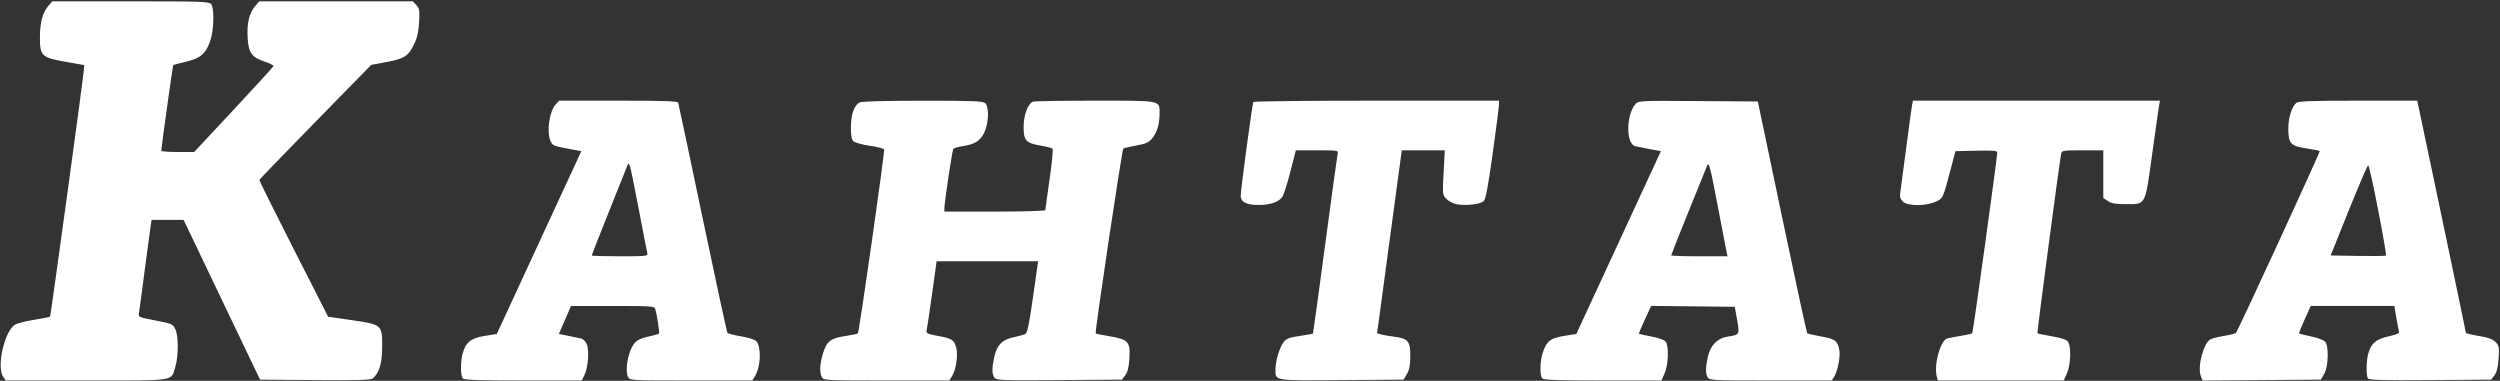 <?xml version="1.0" encoding="UTF-8"?> <svg xmlns="http://www.w3.org/2000/svg" width="1510" height="230" viewBox="0 0 1510 230" fill="none"><rect x="0" y="0" width="1510" height="230" fill="#333333" stroke="none"/> <path fill-rule="evenodd" clip-rule="evenodd" d="M29.003 3.845C25.678 7.798 24.178 13.547 24.114 22.593C24.035 33.68 25.195 34.789 39.49 37.306L50.888 39.314L50.586 42.806C50.008 49.486 30.634 190.887 30.243 191.278C30.027 191.494 25.663 192.345 20.545 193.169C15.427 193.993 10.213 195.34 8.957 196.163C2.592 200.333 -2.176 221.694 1.945 227.577L3.501 229.8H52.29C107.624 229.8 103.166 230.512 105.957 221.236C107.855 214.931 107.823 202.541 105.899 198.821C104.221 195.577 104.147 195.546 92.188 193.231C83.67 191.582 83.498 191.492 83.954 188.923C84.21 187.48 85.757 175.95 87.391 163.3C89.026 150.65 90.633 138.613 90.963 136.55L91.564 132.8L101.226 132.811L110.888 132.822L133.983 181.061L157.078 229.3L190.364 229.564C215.068 229.759 224.022 229.519 225.092 228.631C229.022 225.369 230.797 219.489 230.843 209.583C230.905 196.156 230.745 196.015 212.314 193.344L198.206 191.3L177.319 150.3C165.831 127.75 156.534 109.004 156.66 108.643C156.785 108.281 172.034 92.509 190.547 73.593L224.205 39.201L233.759 37.402C244.515 35.376 246.688 33.893 250.462 26C252.014 22.755 252.844 18.824 253.142 13.3C253.527 6.168 253.343 5.056 251.442 3.05L249.31 0.8H202.938H156.566L154.003 3.845C150.521 7.984 149.121 13.847 149.557 22.471C150.028 31.804 151.982 34.623 159.754 37.18C162.897 38.215 165.337 39.454 165.176 39.935C165.016 40.416 154.177 52.282 141.089 66.305L117.293 91.8H107.34C101.867 91.8 97.388 91.463 97.388 91.05C97.389 89.454 104.374 39.484 104.624 39.287C104.769 39.172 108.263 38.266 112.388 37.273C121.216 35.147 124.319 32.446 127.038 24.519C129.247 18.083 129.532 4.891 127.516 2.457C126.273 0.957 121.659 0.8 78.854 0.8H31.566L29.003 3.845ZM335.658 63.05C331.76 67.27 330.025 79.715 332.559 85.277C333.801 88.001 334.16 88.145 344.503 90.069L351.118 91.3L325.595 146.503L300.073 201.705L292.7 202.895C284.415 204.231 281.341 206.707 279.432 213.581C278.03 218.631 278.118 227.13 279.588 228.6C280.476 229.488 289.96 229.8 316.062 229.8H351.337L352.994 226.595C355.187 222.354 356.009 211.714 354.437 207.919C353.766 206.299 352.243 204.747 351.053 204.471C349.862 204.194 346.34 203.456 343.226 202.831L337.564 201.695L341.226 193.266L344.888 184.838L370.071 184.819C393.201 184.802 395.295 184.943 395.769 186.55C396.861 190.256 398.49 201.031 398.029 201.493C397.762 201.759 395.596 202.398 393.216 202.913C385.524 204.575 383.563 205.806 381.358 210.361C378.769 215.709 377.704 224.653 379.3 227.636C380.456 229.795 380.548 229.8 417.4 229.8H454.342L455.81 227.55C459.377 222.081 460.027 210.424 456.997 206.279C456.2 205.19 452.914 204.081 447.889 203.208C443.566 202.456 439.736 201.494 439.379 201.07C439.021 200.647 432.282 169.475 424.403 131.8C416.523 94.125 409.873 62.738 409.625 62.05C409.276 61.082 401.123 60.8 373.455 60.8H337.737L335.658 63.05ZM519.138 61.88C515.864 63.786 514.038 68.948 513.961 76.509C513.908 81.747 514.31 84.141 515.431 85.266C516.309 86.148 520.56 87.338 525.297 88.028C529.875 88.695 533.796 89.704 534.012 90.271C534.503 91.562 518.953 200.568 518.165 201.356C517.847 201.674 514.305 202.421 510.292 203.017C501.575 204.311 499.233 206.216 496.962 213.862C495.143 219.989 494.946 225.105 496.423 227.866C497.419 229.726 498.912 229.8 535.4 229.8H573.342L574.862 227.479C577.482 223.482 578.851 214.289 577.499 209.776C576.101 205.11 575.04 204.463 566.062 202.805C559.89 201.666 559.282 201.341 559.721 199.422C559.989 198.255 561.447 188.413 562.961 177.55L565.713 157.8H596.367H627.021L623.955 179.371C621.7 195.232 620.491 201.145 619.388 201.711C618.563 202.134 615.316 203.031 612.173 203.704C605.216 205.194 602.053 208.47 600.477 215.82C599.054 222.456 599.101 226.026 600.638 228.123C601.784 229.686 605.045 229.806 639.78 229.564L677.673 229.3L679.676 226.616C681.105 224.703 681.814 221.831 682.148 216.616C682.798 206.469 681.561 205.054 670.351 203.118C665.712 202.317 661.857 201.58 661.786 201.48C661.185 200.646 677.682 90.236 678.481 89.743C679.057 89.387 682.64 88.539 686.443 87.859C692.045 86.858 693.829 86.065 695.835 83.681C698.808 80.148 700.375 74.958 700.382 68.621C700.392 60.465 702.062 60.8 661.398 60.8C641.683 60.8 624.821 61.081 623.927 61.422C620.887 62.59 618.317 69.417 618.263 76.468C618.199 84.825 619.617 86.424 628.429 87.93C631.981 88.537 635.258 89.373 635.71 89.789C636.162 90.204 635.375 98.527 633.96 108.284C632.545 118.041 631.388 126.423 631.388 126.912C631.388 127.41 617.996 127.8 600.888 127.8H570.388L570.414 125.55C570.454 122.013 575.126 91.032 575.778 89.977C576.1 89.457 578.506 88.715 581.126 88.329C588.597 87.228 592.045 85.14 594.389 80.299C597.284 74.318 597.579 64.144 594.913 62.194C593.363 61.06 586.251 60.806 556.947 60.83C534.321 60.849 520.236 61.24 519.138 61.88ZM757.019 61.588C756.413 62.568 749.388 114.616 749.388 118.126C749.388 122.006 752.788 123.8 760.143 123.8C767.435 123.8 772.615 121.96 774.685 118.634C775.483 117.35 777.614 110.562 779.419 103.55L782.702 90.8H795.564C808.389 90.8 808.425 90.807 807.911 93.05C807.627 94.288 804.218 119.138 800.335 148.273C796.452 177.408 793.16 201.361 793.02 201.501C792.88 201.641 789.294 202.272 785.051 202.903C778.777 203.837 776.967 204.52 775.36 206.563C772.922 209.662 770.388 217.932 770.388 222.79C770.388 230.183 768.479 229.859 810.332 229.564L847.777 229.3L849.775 225.878C851.264 223.328 851.787 220.569 851.83 215.044C851.9 206.121 850.469 204.415 842.027 203.361C839.038 202.987 835.506 202.371 834.179 201.991L831.766 201.3L836.484 166.3C839.078 147.05 842.434 122.187 843.94 111.05L846.679 90.8H859.669H872.658L871.944 104.267C871.233 117.683 871.24 117.743 873.698 120.2C875.054 121.557 877.811 122.976 879.823 123.354C885.368 124.394 894.245 123.371 896.143 121.474C897.368 120.248 898.764 112.896 901.535 93.06C903.591 78.342 905.299 65.062 905.33 63.55L905.388 60.8H831.447C790.779 60.8 757.287 61.154 757.019 61.588ZM987.959 62.722C982.093 69.204 981.94 86.941 987.738 88.326C988.92 88.608 992.88 89.393 996.538 90.069L1003.19 91.3L977.65 146.5L952.111 201.699L944.803 202.878C936.502 204.217 934.332 205.872 931.922 212.704C930.094 217.886 929.904 226.916 931.588 228.6C932.476 229.488 941.977 229.8 968.137 229.8H1003.49L1005.42 225.55C1007.69 220.531 1008.1 209.153 1006.1 206.414C1005.28 205.302 1002.08 204.127 997.451 203.246C993.408 202.475 990.001 201.722 989.88 201.573C989.759 201.423 991.38 197.58 993.483 193.033L997.305 184.765L1022.55 185.033L1047.8 185.3L1049.21 193.171C1050.81 202.156 1050.78 202.214 1043.53 203.301C1037.29 204.237 1033.02 208.616 1031.52 215.616C1030.12 222.17 1030.09 225.374 1031.42 227.866C1032.42 229.724 1033.9 229.8 1069.4 229.8H1106.34L1107.83 227.537C1109.92 224.333 1111.7 215.254 1110.97 211.403C1109.93 205.836 1108.37 204.683 1099.93 203.215C1095.63 202.467 1091.86 201.603 1091.55 201.295C1091.24 200.987 1084.41 169.363 1076.36 131.018L1061.73 61.3L1025.72 61.038C991.144 60.786 989.651 60.852 987.959 62.722ZM1154.95 63.05C1154.68 64.288 1153.1 75.875 1151.42 88.8C1149.75 101.725 1148.12 113.954 1147.81 115.975C1147.36 118.857 1147.69 120.097 1149.31 121.725C1152.13 124.541 1163.01 124.609 1169.09 121.849C1173.7 119.755 1173.44 120.341 1178.71 100.3L1181.08 91.3L1193.74 91.02C1203.51 90.804 1206.38 91.032 1206.36 92.02C1206.27 95.742 1191.73 200.789 1191.24 201.284C1190.92 201.605 1187.78 202.32 1184.27 202.872C1180.76 203.424 1177.09 204.116 1176.12 204.411C1172.01 205.656 1167.99 220.093 1169.78 227.211L1170.43 229.8H1208.46H1246.49L1248.42 225.55C1250.71 220.487 1251.1 209.153 1249.07 206.375C1248.17 205.143 1245.06 204.104 1239.33 203.114C1234.7 202.315 1230.77 201.516 1230.59 201.338C1230.26 201.007 1244.01 97.096 1244.92 93.05C1245.41 90.864 1245.78 90.8 1257.91 90.8H1270.39V105.185V119.57L1273.14 121.435C1275.27 122.881 1277.74 123.3 1284.11 123.3C1296.22 123.3 1295.57 124.545 1299.88 93.3C1301.85 79 1303.72 65.838 1304.04 64.05L1304.61 60.8H1230.02H1155.43L1154.95 63.05ZM1387.11 62.05C1384.32 64.154 1382.15 70.931 1382.14 77.534C1382.14 86.689 1383.43 88.138 1392.96 89.619C1397.25 90.285 1400.92 90.998 1401.13 91.204C1401.56 91.635 1351.68 199.902 1350.51 201.078C1350.08 201.506 1346.89 202.314 1343.41 202.874C1339.93 203.434 1336.21 204.36 1335.14 204.932C1330.92 207.191 1327.14 221.486 1329.28 227.063L1330.35 229.825L1366.06 229.563L1401.78 229.3L1403.78 225.878C1406.42 221.347 1406.73 208.726 1404.26 206.243C1403.36 205.342 1399.56 203.962 1395.81 203.178C1392.07 202.393 1388.86 201.6 1388.67 201.416C1388.49 201.233 1389.99 197.419 1392.01 192.941L1395.68 184.8H1420.93H1446.18L1447.33 191.55C1447.96 195.262 1448.7 199.047 1448.97 199.96C1449.37 201.299 1448.16 201.917 1442.68 203.162C1435.07 204.892 1432.16 207.359 1430.44 213.552C1429.21 217.981 1429.08 226.768 1430.22 228.563C1430.85 229.55 1439.05 229.768 1467.85 229.563L1504.67 229.3L1506.68 226.616C1508.12 224.689 1508.82 221.821 1509.16 216.447C1509.6 209.542 1509.45 208.775 1507.23 206.553C1505.44 204.761 1502.85 203.826 1497.11 202.9C1492.86 202.215 1489.39 201.35 1489.39 200.977C1489.39 200.605 1482.78 168.913 1474.71 130.55L1460.02 60.8H1424.4C1397.45 60.8 1388.37 61.104 1387.11 62.05ZM385.9 126.8C388.435 140.275 390.738 152.088 391.016 153.05C391.485 154.668 390.236 154.8 374.455 154.8C365.068 154.8 357.388 154.579 357.388 154.309C357.388 154.038 361.937 142.451 367.496 128.559C373.056 114.666 378.055 102.175 378.605 100.8C379.558 98.418 379.645 98.394 380.447 100.3C380.91 101.4 383.364 113.325 385.9 126.8ZM1037.88 126.3C1040.38 139.5 1042.65 151.312 1042.92 152.55L1043.43 154.8H1026.41C1017.05 154.8 1009.39 154.542 1009.39 154.228C1009.39 153.913 1014.16 141.875 1020 127.478C1025.83 113.08 1030.86 100.654 1031.18 99.865C1032.16 97.38 1033.12 101.164 1037.88 126.3ZM1436.41 126.832C1439.3 141.699 1441.44 154.085 1441.17 154.357C1440.89 154.628 1433.26 154.726 1424.19 154.575L1407.71 154.3L1418.67 127.05C1424.7 112.062 1429.97 99.8 1430.4 99.8C1430.82 99.8 1433.53 111.964 1436.41 126.832Z" fill="white"></path> </svg> 